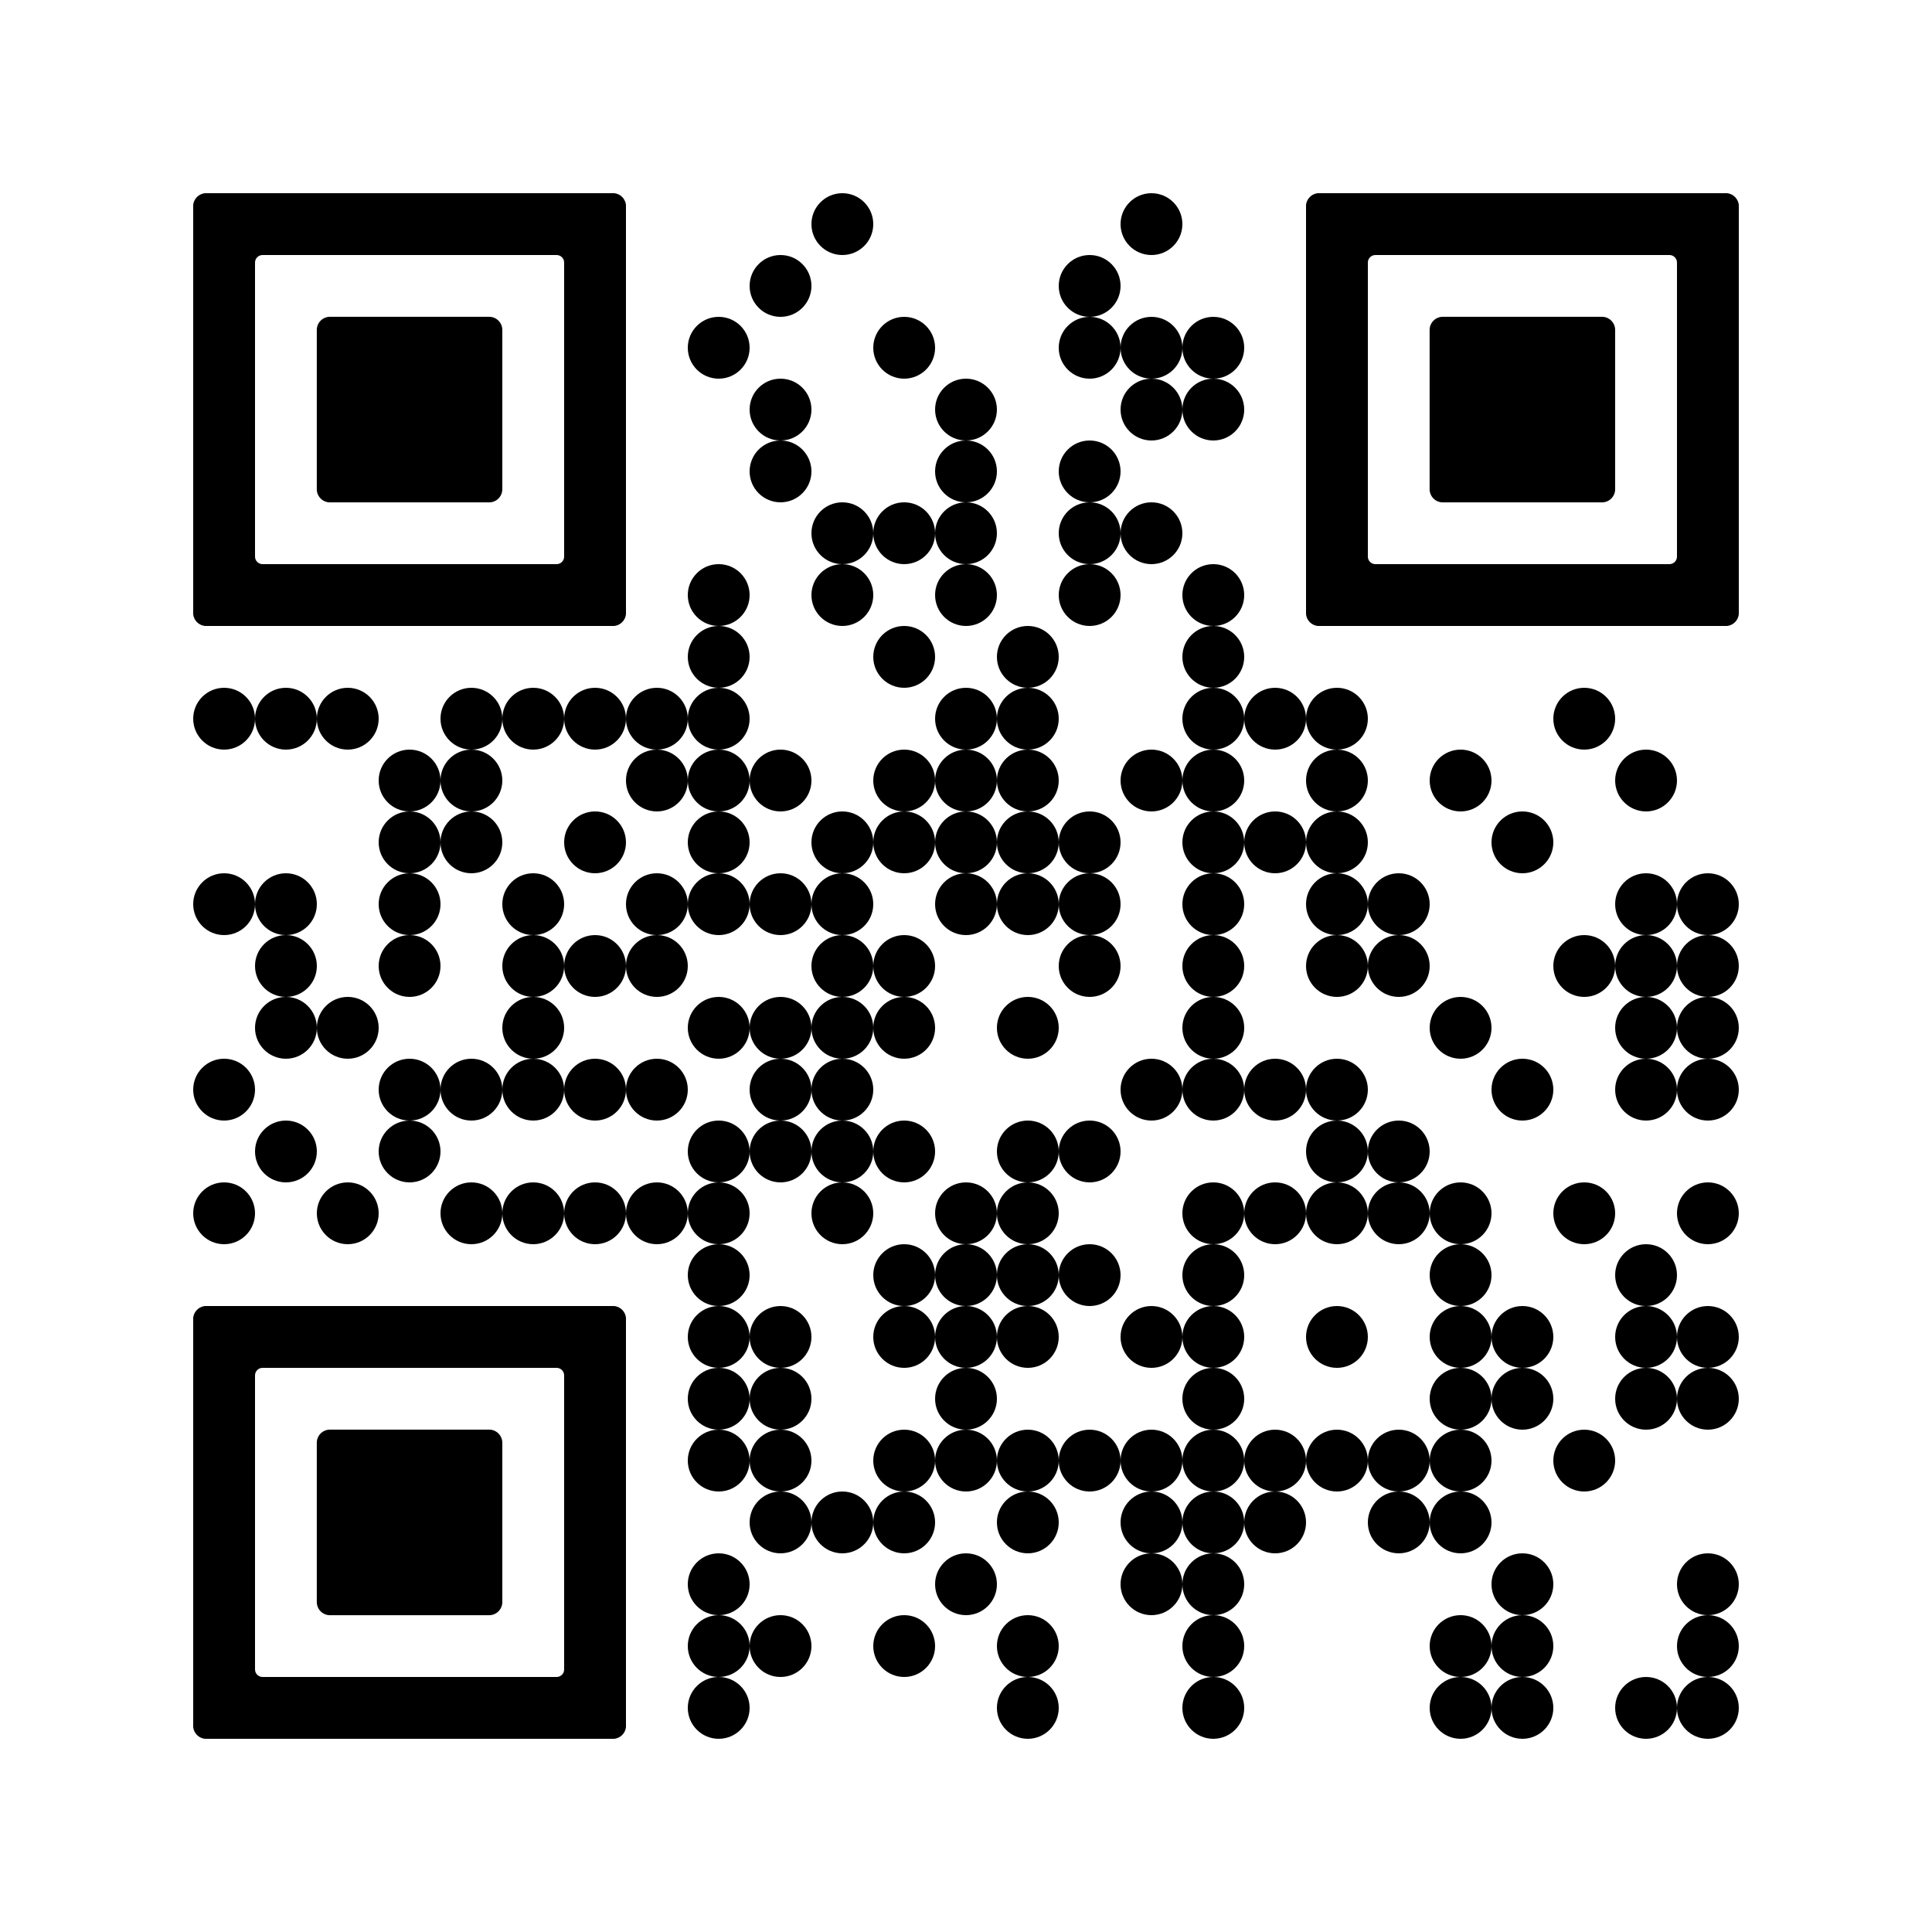 <svg xml:space="preserve" data-sanitized-enable-background="new 0 0 100 100" viewBox="0 0 100 100" xmlns:xlink="http://www.w3.org/1999/xlink" xmlns="http://www.w3.org/2000/svg" version="1.0">
	
<rect x="0" y="0" width="100" height="100" fill="#808080" stroke="none"/>
	
<svg shape-rendering="crispEdges" y="0" x="0" viewBox="0 0 2000 2000" height="100" width="100" version="1.1" xmlns:xlink="http://www.w3.org/1999/xlink" xmlns="http://www.w3.org/2000/svg"><defs></defs><rect fill="#ffffff" height="2000" width="2000" y="0" x="0"></rect><svg shape-rendering="auto" height="64" width="64" y="200" x="840" viewBox="0 0 3.4 3.4"><circle r="1.7" cy="1.7" cx="1.7" fill="#000000"></circle></svg><svg shape-rendering="auto" height="64" width="64" y="200" x="1160" viewBox="0 0 3.4 3.4"><circle r="1.7" cy="1.7" cx="1.7" fill="#000000"></circle></svg><svg shape-rendering="auto" height="64" width="64" y="264" x="776" viewBox="0 0 3.4 3.4"><circle r="1.7" cy="1.7" cx="1.7" fill="#000000"></circle></svg><svg shape-rendering="auto" height="64" width="64" y="264" x="1096" viewBox="0 0 3.4 3.4"><circle r="1.7" cy="1.7" cx="1.7" fill="#000000"></circle></svg><svg shape-rendering="auto" height="64" width="64" y="328" x="712" viewBox="0 0 3.4 3.4"><circle r="1.7" cy="1.7" cx="1.7" fill="#000000"></circle></svg><svg shape-rendering="auto" height="64" width="64" y="328" x="904" viewBox="0 0 3.4 3.4"><circle r="1.7" cy="1.7" cx="1.7" fill="#000000"></circle></svg><svg shape-rendering="auto" height="64" width="64" y="328" x="1096" viewBox="0 0 3.4 3.4"><circle r="1.7" cy="1.7" cx="1.7" fill="#000000"></circle></svg><svg shape-rendering="auto" height="64" width="64" y="328" x="1160" viewBox="0 0 3.4 3.4"><circle r="1.7" cy="1.7" cx="1.7" fill="#000000"></circle></svg><svg shape-rendering="auto" height="64" width="64" y="328" x="1224" viewBox="0 0 3.4 3.4"><circle r="1.7" cy="1.7" cx="1.7" fill="#000000"></circle></svg><svg shape-rendering="auto" height="64" width="64" y="392" x="776" viewBox="0 0 3.4 3.4"><circle r="1.7" cy="1.7" cx="1.7" fill="#000000"></circle></svg><svg shape-rendering="auto" height="64" width="64" y="392" x="968" viewBox="0 0 3.4 3.4"><circle r="1.7" cy="1.7" cx="1.7" fill="#000000"></circle></svg><svg shape-rendering="auto" height="64" width="64" y="392" x="1160" viewBox="0 0 3.4 3.4"><circle r="1.7" cy="1.7" cx="1.7" fill="#000000"></circle></svg><svg shape-rendering="auto" height="64" width="64" y="392" x="1224" viewBox="0 0 3.4 3.4"><circle r="1.7" cy="1.7" cx="1.7" fill="#000000"></circle></svg><svg shape-rendering="auto" height="64" width="64" y="456" x="776" viewBox="0 0 3.4 3.4"><circle r="1.7" cy="1.7" cx="1.7" fill="#000000"></circle></svg><svg shape-rendering="auto" height="64" width="64" y="456" x="968" viewBox="0 0 3.4 3.4"><circle r="1.7" cy="1.7" cx="1.7" fill="#000000"></circle></svg><svg shape-rendering="auto" height="64" width="64" y="456" x="1096" viewBox="0 0 3.4 3.4"><circle r="1.7" cy="1.7" cx="1.7" fill="#000000"></circle></svg><svg shape-rendering="auto" height="64" width="64" y="520" x="840" viewBox="0 0 3.4 3.4"><circle r="1.7" cy="1.7" cx="1.7" fill="#000000"></circle></svg><svg shape-rendering="auto" height="64" width="64" y="520" x="904" viewBox="0 0 3.4 3.4"><circle r="1.7" cy="1.7" cx="1.7" fill="#000000"></circle></svg><svg shape-rendering="auto" height="64" width="64" y="520" x="968" viewBox="0 0 3.4 3.4"><circle r="1.7" cy="1.7" cx="1.7" fill="#000000"></circle></svg><svg shape-rendering="auto" height="64" width="64" y="520" x="1096" viewBox="0 0 3.4 3.4"><circle r="1.7" cy="1.7" cx="1.7" fill="#000000"></circle></svg><svg shape-rendering="auto" height="64" width="64" y="520" x="1160" viewBox="0 0 3.4 3.4"><circle r="1.7" cy="1.7" cx="1.7" fill="#000000"></circle></svg><svg shape-rendering="auto" height="64" width="64" y="584" x="712" viewBox="0 0 3.4 3.4"><circle r="1.7" cy="1.7" cx="1.7" fill="#000000"></circle></svg><svg shape-rendering="auto" height="64" width="64" y="584" x="840" viewBox="0 0 3.4 3.4"><circle r="1.7" cy="1.7" cx="1.7" fill="#000000"></circle></svg><svg shape-rendering="auto" height="64" width="64" y="584" x="968" viewBox="0 0 3.4 3.4"><circle r="1.7" cy="1.7" cx="1.7" fill="#000000"></circle></svg><svg shape-rendering="auto" height="64" width="64" y="584" x="1096" viewBox="0 0 3.4 3.4"><circle r="1.7" cy="1.7" cx="1.7" fill="#000000"></circle></svg><svg shape-rendering="auto" height="64" width="64" y="584" x="1224" viewBox="0 0 3.4 3.4"><circle r="1.7" cy="1.7" cx="1.7" fill="#000000"></circle></svg><svg shape-rendering="auto" height="64" width="64" y="648" x="712" viewBox="0 0 3.4 3.4"><circle r="1.7" cy="1.7" cx="1.7" fill="#000000"></circle></svg><svg shape-rendering="auto" height="64" width="64" y="648" x="904" viewBox="0 0 3.4 3.4"><circle r="1.7" cy="1.7" cx="1.7" fill="#000000"></circle></svg><svg shape-rendering="auto" height="64" width="64" y="648" x="1032" viewBox="0 0 3.4 3.4"><circle r="1.7" cy="1.7" cx="1.7" fill="#000000"></circle></svg><svg shape-rendering="auto" height="64" width="64" y="648" x="1224" viewBox="0 0 3.4 3.4"><circle r="1.7" cy="1.7" cx="1.7" fill="#000000"></circle></svg><svg shape-rendering="auto" height="64" width="64" y="712" x="200" viewBox="0 0 3.4 3.4"><circle r="1.7" cy="1.7" cx="1.7" fill="#000000"></circle></svg><svg shape-rendering="auto" height="64" width="64" y="712" x="264" viewBox="0 0 3.4 3.4"><circle r="1.7" cy="1.7" cx="1.7" fill="#000000"></circle></svg><svg shape-rendering="auto" height="64" width="64" y="712" x="328" viewBox="0 0 3.4 3.4"><circle r="1.7" cy="1.7" cx="1.7" fill="#000000"></circle></svg><svg shape-rendering="auto" height="64" width="64" y="712" x="456" viewBox="0 0 3.4 3.4"><circle r="1.7" cy="1.7" cx="1.7" fill="#000000"></circle></svg><svg shape-rendering="auto" height="64" width="64" y="712" x="520" viewBox="0 0 3.4 3.4"><circle r="1.7" cy="1.7" cx="1.7" fill="#000000"></circle></svg><svg shape-rendering="auto" height="64" width="64" y="712" x="584" viewBox="0 0 3.4 3.4"><circle r="1.7" cy="1.7" cx="1.7" fill="#000000"></circle></svg><svg shape-rendering="auto" height="64" width="64" y="712" x="648" viewBox="0 0 3.4 3.4"><circle r="1.7" cy="1.7" cx="1.7" fill="#000000"></circle></svg><svg shape-rendering="auto" height="64" width="64" y="712" x="712" viewBox="0 0 3.4 3.4"><circle r="1.7" cy="1.7" cx="1.7" fill="#000000"></circle></svg><svg shape-rendering="auto" height="64" width="64" y="712" x="968" viewBox="0 0 3.4 3.4"><circle r="1.7" cy="1.7" cx="1.7" fill="#000000"></circle></svg><svg shape-rendering="auto" height="64" width="64" y="712" x="1032" viewBox="0 0 3.4 3.4"><circle r="1.7" cy="1.7" cx="1.7" fill="#000000"></circle></svg><svg shape-rendering="auto" height="64" width="64" y="712" x="1224" viewBox="0 0 3.4 3.4"><circle r="1.7" cy="1.7" cx="1.7" fill="#000000"></circle></svg><svg shape-rendering="auto" height="64" width="64" y="712" x="1288" viewBox="0 0 3.4 3.4"><circle r="1.7" cy="1.7" cx="1.7" fill="#000000"></circle></svg><svg shape-rendering="auto" height="64" width="64" y="712" x="1352" viewBox="0 0 3.4 3.4"><circle r="1.7" cy="1.7" cx="1.7" fill="#000000"></circle></svg><svg shape-rendering="auto" height="64" width="64" y="712" x="1608" viewBox="0 0 3.4 3.4"><circle r="1.7" cy="1.7" cx="1.7" fill="#000000"></circle></svg><svg shape-rendering="auto" height="64" width="64" y="776" x="392" viewBox="0 0 3.4 3.4"><circle r="1.7" cy="1.7" cx="1.7" fill="#000000"></circle></svg><svg shape-rendering="auto" height="64" width="64" y="776" x="456" viewBox="0 0 3.4 3.4"><circle r="1.7" cy="1.7" cx="1.7" fill="#000000"></circle></svg><svg shape-rendering="auto" height="64" width="64" y="776" x="648" viewBox="0 0 3.4 3.4"><circle r="1.7" cy="1.7" cx="1.7" fill="#000000"></circle></svg><svg shape-rendering="auto" height="64" width="64" y="776" x="712" viewBox="0 0 3.4 3.4"><circle r="1.7" cy="1.7" cx="1.7" fill="#000000"></circle></svg><svg shape-rendering="auto" height="64" width="64" y="776" x="776" viewBox="0 0 3.4 3.4"><circle r="1.7" cy="1.7" cx="1.7" fill="#000000"></circle></svg><svg shape-rendering="auto" height="64" width="64" y="776" x="904" viewBox="0 0 3.4 3.4"><circle r="1.7" cy="1.7" cx="1.7" fill="#000000"></circle></svg><svg shape-rendering="auto" height="64" width="64" y="776" x="968" viewBox="0 0 3.4 3.4"><circle r="1.7" cy="1.7" cx="1.7" fill="#000000"></circle></svg><svg shape-rendering="auto" height="64" width="64" y="776" x="1032" viewBox="0 0 3.4 3.4"><circle r="1.7" cy="1.7" cx="1.7" fill="#000000"></circle></svg><svg shape-rendering="auto" height="64" width="64" y="776" x="1160" viewBox="0 0 3.4 3.4"><circle r="1.7" cy="1.7" cx="1.7" fill="#000000"></circle></svg><svg shape-rendering="auto" height="64" width="64" y="776" x="1224" viewBox="0 0 3.4 3.4"><circle r="1.7" cy="1.7" cx="1.7" fill="#000000"></circle></svg><svg shape-rendering="auto" height="64" width="64" y="776" x="1352" viewBox="0 0 3.4 3.4"><circle r="1.7" cy="1.7" cx="1.7" fill="#000000"></circle></svg><svg shape-rendering="auto" height="64" width="64" y="776" x="1480" viewBox="0 0 3.4 3.4"><circle r="1.7" cy="1.7" cx="1.7" fill="#000000"></circle></svg><svg shape-rendering="auto" height="64" width="64" y="776" x="1672" viewBox="0 0 3.4 3.4"><circle r="1.7" cy="1.7" cx="1.7" fill="#000000"></circle></svg><svg shape-rendering="auto" height="64" width="64" y="840" x="392" viewBox="0 0 3.4 3.4"><circle r="1.7" cy="1.7" cx="1.7" fill="#000000"></circle></svg><svg shape-rendering="auto" height="64" width="64" y="840" x="456" viewBox="0 0 3.4 3.4"><circle r="1.7" cy="1.7" cx="1.7" fill="#000000"></circle></svg><svg shape-rendering="auto" height="64" width="64" y="840" x="584" viewBox="0 0 3.4 3.4"><circle r="1.7" cy="1.7" cx="1.7" fill="#000000"></circle></svg><svg shape-rendering="auto" height="64" width="64" y="840" x="712" viewBox="0 0 3.4 3.4"><circle r="1.7" cy="1.7" cx="1.7" fill="#000000"></circle></svg><svg shape-rendering="auto" height="64" width="64" y="840" x="840" viewBox="0 0 3.4 3.4"><circle r="1.7" cy="1.7" cx="1.7" fill="#000000"></circle></svg><svg shape-rendering="auto" height="64" width="64" y="840" x="904" viewBox="0 0 3.4 3.4"><circle r="1.7" cy="1.7" cx="1.7" fill="#000000"></circle></svg><svg shape-rendering="auto" height="64" width="64" y="840" x="968" viewBox="0 0 3.4 3.4"><circle r="1.7" cy="1.7" cx="1.7" fill="#000000"></circle></svg><svg shape-rendering="auto" height="64" width="64" y="840" x="1032" viewBox="0 0 3.4 3.4"><circle r="1.7" cy="1.7" cx="1.7" fill="#000000"></circle></svg><svg shape-rendering="auto" height="64" width="64" y="840" x="1096" viewBox="0 0 3.4 3.4"><circle r="1.7" cy="1.7" cx="1.7" fill="#000000"></circle></svg><svg shape-rendering="auto" height="64" width="64" y="840" x="1224" viewBox="0 0 3.4 3.4"><circle r="1.7" cy="1.7" cx="1.7" fill="#000000"></circle></svg><svg shape-rendering="auto" height="64" width="64" y="840" x="1288" viewBox="0 0 3.4 3.4"><circle r="1.7" cy="1.7" cx="1.7" fill="#000000"></circle></svg><svg shape-rendering="auto" height="64" width="64" y="840" x="1352" viewBox="0 0 3.4 3.4"><circle r="1.7" cy="1.7" cx="1.7" fill="#000000"></circle></svg><svg shape-rendering="auto" height="64" width="64" y="840" x="1544" viewBox="0 0 3.4 3.4"><circle r="1.7" cy="1.7" cx="1.7" fill="#000000"></circle></svg><svg shape-rendering="auto" height="64" width="64" y="904" x="200" viewBox="0 0 3.4 3.4"><circle r="1.7" cy="1.7" cx="1.7" fill="#000000"></circle></svg><svg shape-rendering="auto" height="64" width="64" y="904" x="264" viewBox="0 0 3.4 3.4"><circle r="1.7" cy="1.7" cx="1.7" fill="#000000"></circle></svg><svg shape-rendering="auto" height="64" width="64" y="904" x="392" viewBox="0 0 3.4 3.4"><circle r="1.7" cy="1.7" cx="1.7" fill="#000000"></circle></svg><svg shape-rendering="auto" height="64" width="64" y="904" x="520" viewBox="0 0 3.4 3.4"><circle r="1.7" cy="1.7" cx="1.7" fill="#000000"></circle></svg><svg shape-rendering="auto" height="64" width="64" y="904" x="648" viewBox="0 0 3.4 3.4"><circle r="1.7" cy="1.7" cx="1.7" fill="#000000"></circle></svg><svg shape-rendering="auto" height="64" width="64" y="904" x="712" viewBox="0 0 3.4 3.4"><circle r="1.7" cy="1.7" cx="1.7" fill="#000000"></circle></svg><svg shape-rendering="auto" height="64" width="64" y="904" x="776" viewBox="0 0 3.4 3.4"><circle r="1.7" cy="1.7" cx="1.7" fill="#000000"></circle></svg><svg shape-rendering="auto" height="64" width="64" y="904" x="840" viewBox="0 0 3.4 3.4"><circle r="1.7" cy="1.7" cx="1.7" fill="#000000"></circle></svg><svg shape-rendering="auto" height="64" width="64" y="904" x="968" viewBox="0 0 3.4 3.4"><circle r="1.7" cy="1.7" cx="1.7" fill="#000000"></circle></svg><svg shape-rendering="auto" height="64" width="64" y="904" x="1032" viewBox="0 0 3.4 3.4"><circle r="1.7" cy="1.7" cx="1.7" fill="#000000"></circle></svg><svg shape-rendering="auto" height="64" width="64" y="904" x="1096" viewBox="0 0 3.4 3.4"><circle r="1.7" cy="1.7" cx="1.7" fill="#000000"></circle></svg><svg shape-rendering="auto" height="64" width="64" y="904" x="1224" viewBox="0 0 3.4 3.4"><circle r="1.7" cy="1.7" cx="1.7" fill="#000000"></circle></svg><svg shape-rendering="auto" height="64" width="64" y="904" x="1352" viewBox="0 0 3.4 3.4"><circle r="1.7" cy="1.7" cx="1.7" fill="#000000"></circle></svg><svg shape-rendering="auto" height="64" width="64" y="904" x="1416" viewBox="0 0 3.4 3.4"><circle r="1.7" cy="1.7" cx="1.7" fill="#000000"></circle></svg><svg shape-rendering="auto" height="64" width="64" y="904" x="1672" viewBox="0 0 3.4 3.4"><circle r="1.7" cy="1.7" cx="1.7" fill="#000000"></circle></svg><svg shape-rendering="auto" height="64" width="64" y="904" x="1736" viewBox="0 0 3.4 3.4"><circle r="1.7" cy="1.7" cx="1.7" fill="#000000"></circle></svg><svg shape-rendering="auto" height="64" width="64" y="968" x="264" viewBox="0 0 3.4 3.4"><circle r="1.7" cy="1.7" cx="1.7" fill="#000000"></circle></svg><svg shape-rendering="auto" height="64" width="64" y="968" x="392" viewBox="0 0 3.4 3.4"><circle r="1.7" cy="1.7" cx="1.7" fill="#000000"></circle></svg><svg shape-rendering="auto" height="64" width="64" y="968" x="520" viewBox="0 0 3.4 3.4"><circle r="1.7" cy="1.7" cx="1.7" fill="#000000"></circle></svg><svg shape-rendering="auto" height="64" width="64" y="968" x="584" viewBox="0 0 3.4 3.4"><circle r="1.7" cy="1.7" cx="1.7" fill="#000000"></circle></svg><svg shape-rendering="auto" height="64" width="64" y="968" x="648" viewBox="0 0 3.4 3.4"><circle r="1.7" cy="1.7" cx="1.7" fill="#000000"></circle></svg><svg shape-rendering="auto" height="64" width="64" y="968" x="840" viewBox="0 0 3.4 3.4"><circle r="1.7" cy="1.7" cx="1.7" fill="#000000"></circle></svg><svg shape-rendering="auto" height="64" width="64" y="968" x="904" viewBox="0 0 3.4 3.4"><circle r="1.7" cy="1.7" cx="1.7" fill="#000000"></circle></svg><svg shape-rendering="auto" height="64" width="64" y="968" x="1096" viewBox="0 0 3.4 3.4"><circle r="1.7" cy="1.7" cx="1.7" fill="#000000"></circle></svg><svg shape-rendering="auto" height="64" width="64" y="968" x="1224" viewBox="0 0 3.4 3.4"><circle r="1.7" cy="1.7" cx="1.7" fill="#000000"></circle></svg><svg shape-rendering="auto" height="64" width="64" y="968" x="1352" viewBox="0 0 3.4 3.4"><circle r="1.7" cy="1.7" cx="1.7" fill="#000000"></circle></svg><svg shape-rendering="auto" height="64" width="64" y="968" x="1416" viewBox="0 0 3.4 3.4"><circle r="1.7" cy="1.7" cx="1.7" fill="#000000"></circle></svg><svg shape-rendering="auto" height="64" width="64" y="968" x="1608" viewBox="0 0 3.4 3.4"><circle r="1.7" cy="1.7" cx="1.7" fill="#000000"></circle></svg><svg shape-rendering="auto" height="64" width="64" y="968" x="1672" viewBox="0 0 3.4 3.4"><circle r="1.7" cy="1.7" cx="1.7" fill="#000000"></circle></svg><svg shape-rendering="auto" height="64" width="64" y="968" x="1736" viewBox="0 0 3.4 3.4"><circle r="1.7" cy="1.7" cx="1.7" fill="#000000"></circle></svg><svg shape-rendering="auto" height="64" width="64" y="1032" x="264" viewBox="0 0 3.4 3.4"><circle r="1.7" cy="1.7" cx="1.7" fill="#000000"></circle></svg><svg shape-rendering="auto" height="64" width="64" y="1032" x="328" viewBox="0 0 3.4 3.4"><circle r="1.7" cy="1.7" cx="1.7" fill="#000000"></circle></svg><svg shape-rendering="auto" height="64" width="64" y="1032" x="520" viewBox="0 0 3.4 3.4"><circle r="1.7" cy="1.7" cx="1.7" fill="#000000"></circle></svg><svg shape-rendering="auto" height="64" width="64" y="1032" x="712" viewBox="0 0 3.4 3.4"><circle r="1.7" cy="1.7" cx="1.7" fill="#000000"></circle></svg><svg shape-rendering="auto" height="64" width="64" y="1032" x="776" viewBox="0 0 3.4 3.4"><circle r="1.7" cy="1.7" cx="1.7" fill="#000000"></circle></svg><svg shape-rendering="auto" height="64" width="64" y="1032" x="840" viewBox="0 0 3.4 3.4"><circle r="1.7" cy="1.7" cx="1.7" fill="#000000"></circle></svg><svg shape-rendering="auto" height="64" width="64" y="1032" x="904" viewBox="0 0 3.4 3.4"><circle r="1.7" cy="1.7" cx="1.7" fill="#000000"></circle></svg><svg shape-rendering="auto" height="64" width="64" y="1032" x="1032" viewBox="0 0 3.4 3.4"><circle r="1.7" cy="1.7" cx="1.7" fill="#000000"></circle></svg><svg shape-rendering="auto" height="64" width="64" y="1032" x="1224" viewBox="0 0 3.4 3.4"><circle r="1.7" cy="1.7" cx="1.7" fill="#000000"></circle></svg><svg shape-rendering="auto" height="64" width="64" y="1032" x="1480" viewBox="0 0 3.4 3.4"><circle r="1.7" cy="1.7" cx="1.7" fill="#000000"></circle></svg><svg shape-rendering="auto" height="64" width="64" y="1032" x="1672" viewBox="0 0 3.4 3.4"><circle r="1.7" cy="1.7" cx="1.7" fill="#000000"></circle></svg><svg shape-rendering="auto" height="64" width="64" y="1032" x="1736" viewBox="0 0 3.4 3.4"><circle r="1.7" cy="1.7" cx="1.7" fill="#000000"></circle></svg><svg shape-rendering="auto" height="64" width="64" y="1096" x="200" viewBox="0 0 3.4 3.4"><circle r="1.7" cy="1.7" cx="1.7" fill="#000000"></circle></svg><svg shape-rendering="auto" height="64" width="64" y="1096" x="392" viewBox="0 0 3.4 3.4"><circle r="1.7" cy="1.7" cx="1.7" fill="#000000"></circle></svg><svg shape-rendering="auto" height="64" width="64" y="1096" x="456" viewBox="0 0 3.4 3.4"><circle r="1.7" cy="1.7" cx="1.7" fill="#000000"></circle></svg><svg shape-rendering="auto" height="64" width="64" y="1096" x="520" viewBox="0 0 3.4 3.4"><circle r="1.7" cy="1.7" cx="1.7" fill="#000000"></circle></svg><svg shape-rendering="auto" height="64" width="64" y="1096" x="584" viewBox="0 0 3.4 3.4"><circle r="1.7" cy="1.7" cx="1.7" fill="#000000"></circle></svg><svg shape-rendering="auto" height="64" width="64" y="1096" x="648" viewBox="0 0 3.4 3.4"><circle r="1.7" cy="1.7" cx="1.7" fill="#000000"></circle></svg><svg shape-rendering="auto" height="64" width="64" y="1096" x="776" viewBox="0 0 3.4 3.4"><circle r="1.7" cy="1.7" cx="1.7" fill="#000000"></circle></svg><svg shape-rendering="auto" height="64" width="64" y="1096" x="840" viewBox="0 0 3.4 3.4"><circle r="1.7" cy="1.7" cx="1.7" fill="#000000"></circle></svg><svg shape-rendering="auto" height="64" width="64" y="1096" x="1160" viewBox="0 0 3.4 3.4"><circle r="1.7" cy="1.7" cx="1.7" fill="#000000"></circle></svg><svg shape-rendering="auto" height="64" width="64" y="1096" x="1224" viewBox="0 0 3.4 3.4"><circle r="1.7" cy="1.7" cx="1.7" fill="#000000"></circle></svg><svg shape-rendering="auto" height="64" width="64" y="1096" x="1288" viewBox="0 0 3.4 3.4"><circle r="1.7" cy="1.7" cx="1.7" fill="#000000"></circle></svg><svg shape-rendering="auto" height="64" width="64" y="1096" x="1352" viewBox="0 0 3.4 3.4"><circle r="1.7" cy="1.7" cx="1.7" fill="#000000"></circle></svg><svg shape-rendering="auto" height="64" width="64" y="1096" x="1544" viewBox="0 0 3.4 3.4"><circle r="1.7" cy="1.7" cx="1.7" fill="#000000"></circle></svg><svg shape-rendering="auto" height="64" width="64" y="1096" x="1672" viewBox="0 0 3.4 3.4"><circle r="1.7" cy="1.7" cx="1.7" fill="#000000"></circle></svg><svg shape-rendering="auto" height="64" width="64" y="1096" x="1736" viewBox="0 0 3.4 3.4"><circle r="1.7" cy="1.7" cx="1.7" fill="#000000"></circle></svg><svg shape-rendering="auto" height="64" width="64" y="1160" x="264" viewBox="0 0 3.4 3.4"><circle r="1.7" cy="1.7" cx="1.7" fill="#000000"></circle></svg><svg shape-rendering="auto" height="64" width="64" y="1160" x="392" viewBox="0 0 3.4 3.4"><circle r="1.7" cy="1.7" cx="1.7" fill="#000000"></circle></svg><svg shape-rendering="auto" height="64" width="64" y="1160" x="712" viewBox="0 0 3.4 3.4"><circle r="1.7" cy="1.7" cx="1.7" fill="#000000"></circle></svg><svg shape-rendering="auto" height="64" width="64" y="1160" x="776" viewBox="0 0 3.4 3.4"><circle r="1.7" cy="1.7" cx="1.7" fill="#000000"></circle></svg><svg shape-rendering="auto" height="64" width="64" y="1160" x="840" viewBox="0 0 3.4 3.4"><circle r="1.7" cy="1.7" cx="1.7" fill="#000000"></circle></svg><svg shape-rendering="auto" height="64" width="64" y="1160" x="904" viewBox="0 0 3.4 3.4"><circle r="1.7" cy="1.7" cx="1.7" fill="#000000"></circle></svg><svg shape-rendering="auto" height="64" width="64" y="1160" x="1032" viewBox="0 0 3.4 3.4"><circle r="1.7" cy="1.7" cx="1.7" fill="#000000"></circle></svg><svg shape-rendering="auto" height="64" width="64" y="1160" x="1096" viewBox="0 0 3.4 3.4"><circle r="1.7" cy="1.7" cx="1.7" fill="#000000"></circle></svg><svg shape-rendering="auto" height="64" width="64" y="1160" x="1352" viewBox="0 0 3.4 3.4"><circle r="1.7" cy="1.7" cx="1.7" fill="#000000"></circle></svg><svg shape-rendering="auto" height="64" width="64" y="1160" x="1416" viewBox="0 0 3.4 3.4"><circle r="1.7" cy="1.7" cx="1.7" fill="#000000"></circle></svg><svg shape-rendering="auto" height="64" width="64" y="1224" x="200" viewBox="0 0 3.4 3.4"><circle r="1.7" cy="1.7" cx="1.7" fill="#000000"></circle></svg><svg shape-rendering="auto" height="64" width="64" y="1224" x="328" viewBox="0 0 3.4 3.4"><circle r="1.7" cy="1.7" cx="1.7" fill="#000000"></circle></svg><svg shape-rendering="auto" height="64" width="64" y="1224" x="456" viewBox="0 0 3.4 3.4"><circle r="1.7" cy="1.7" cx="1.7" fill="#000000"></circle></svg><svg shape-rendering="auto" height="64" width="64" y="1224" x="520" viewBox="0 0 3.4 3.4"><circle r="1.7" cy="1.7" cx="1.7" fill="#000000"></circle></svg><svg shape-rendering="auto" height="64" width="64" y="1224" x="584" viewBox="0 0 3.4 3.4"><circle r="1.7" cy="1.7" cx="1.7" fill="#000000"></circle></svg><svg shape-rendering="auto" height="64" width="64" y="1224" x="648" viewBox="0 0 3.4 3.4"><circle r="1.7" cy="1.7" cx="1.7" fill="#000000"></circle></svg><svg shape-rendering="auto" height="64" width="64" y="1224" x="712" viewBox="0 0 3.4 3.4"><circle r="1.7" cy="1.7" cx="1.7" fill="#000000"></circle></svg><svg shape-rendering="auto" height="64" width="64" y="1224" x="840" viewBox="0 0 3.4 3.4"><circle r="1.7" cy="1.7" cx="1.7" fill="#000000"></circle></svg><svg shape-rendering="auto" height="64" width="64" y="1224" x="968" viewBox="0 0 3.4 3.4"><circle r="1.7" cy="1.7" cx="1.7" fill="#000000"></circle></svg><svg shape-rendering="auto" height="64" width="64" y="1224" x="1032" viewBox="0 0 3.4 3.4"><circle r="1.7" cy="1.7" cx="1.7" fill="#000000"></circle></svg><svg shape-rendering="auto" height="64" width="64" y="1224" x="1224" viewBox="0 0 3.4 3.4"><circle r="1.7" cy="1.7" cx="1.7" fill="#000000"></circle></svg><svg shape-rendering="auto" height="64" width="64" y="1224" x="1288" viewBox="0 0 3.4 3.4"><circle r="1.7" cy="1.7" cx="1.7" fill="#000000"></circle></svg><svg shape-rendering="auto" height="64" width="64" y="1224" x="1352" viewBox="0 0 3.4 3.4"><circle r="1.7" cy="1.7" cx="1.7" fill="#000000"></circle></svg><svg shape-rendering="auto" height="64" width="64" y="1224" x="1416" viewBox="0 0 3.4 3.4"><circle r="1.7" cy="1.7" cx="1.7" fill="#000000"></circle></svg><svg shape-rendering="auto" height="64" width="64" y="1224" x="1480" viewBox="0 0 3.4 3.4"><circle r="1.7" cy="1.7" cx="1.7" fill="#000000"></circle></svg><svg shape-rendering="auto" height="64" width="64" y="1224" x="1608" viewBox="0 0 3.4 3.4"><circle r="1.7" cy="1.7" cx="1.7" fill="#000000"></circle></svg><svg shape-rendering="auto" height="64" width="64" y="1224" x="1736" viewBox="0 0 3.4 3.4"><circle r="1.7" cy="1.7" cx="1.7" fill="#000000"></circle></svg><svg shape-rendering="auto" height="64" width="64" y="1288" x="712" viewBox="0 0 3.4 3.4"><circle r="1.7" cy="1.7" cx="1.7" fill="#000000"></circle></svg><svg shape-rendering="auto" height="64" width="64" y="1288" x="904" viewBox="0 0 3.4 3.4"><circle r="1.7" cy="1.7" cx="1.7" fill="#000000"></circle></svg><svg shape-rendering="auto" height="64" width="64" y="1288" x="968" viewBox="0 0 3.4 3.4"><circle r="1.7" cy="1.7" cx="1.7" fill="#000000"></circle></svg><svg shape-rendering="auto" height="64" width="64" y="1288" x="1032" viewBox="0 0 3.4 3.4"><circle r="1.7" cy="1.7" cx="1.7" fill="#000000"></circle></svg><svg shape-rendering="auto" height="64" width="64" y="1288" x="1096" viewBox="0 0 3.4 3.4"><circle r="1.7" cy="1.7" cx="1.7" fill="#000000"></circle></svg><svg shape-rendering="auto" height="64" width="64" y="1288" x="1224" viewBox="0 0 3.4 3.4"><circle r="1.7" cy="1.7" cx="1.7" fill="#000000"></circle></svg><svg shape-rendering="auto" height="64" width="64" y="1288" x="1480" viewBox="0 0 3.4 3.4"><circle r="1.7" cy="1.7" cx="1.7" fill="#000000"></circle></svg><svg shape-rendering="auto" height="64" width="64" y="1288" x="1672" viewBox="0 0 3.4 3.4"><circle r="1.7" cy="1.7" cx="1.7" fill="#000000"></circle></svg><svg shape-rendering="auto" height="64" width="64" y="1352" x="712" viewBox="0 0 3.4 3.4"><circle r="1.7" cy="1.7" cx="1.7" fill="#000000"></circle></svg><svg shape-rendering="auto" height="64" width="64" y="1352" x="776" viewBox="0 0 3.4 3.4"><circle r="1.7" cy="1.7" cx="1.7" fill="#000000"></circle></svg><svg shape-rendering="auto" height="64" width="64" y="1352" x="904" viewBox="0 0 3.4 3.4"><circle r="1.7" cy="1.7" cx="1.7" fill="#000000"></circle></svg><svg shape-rendering="auto" height="64" width="64" y="1352" x="968" viewBox="0 0 3.4 3.4"><circle r="1.7" cy="1.7" cx="1.7" fill="#000000"></circle></svg><svg shape-rendering="auto" height="64" width="64" y="1352" x="1032" viewBox="0 0 3.4 3.4"><circle r="1.7" cy="1.7" cx="1.7" fill="#000000"></circle></svg><svg shape-rendering="auto" height="64" width="64" y="1352" x="1160" viewBox="0 0 3.4 3.4"><circle r="1.7" cy="1.7" cx="1.7" fill="#000000"></circle></svg><svg shape-rendering="auto" height="64" width="64" y="1352" x="1224" viewBox="0 0 3.4 3.4"><circle r="1.7" cy="1.7" cx="1.7" fill="#000000"></circle></svg><svg shape-rendering="auto" height="64" width="64" y="1352" x="1352" viewBox="0 0 3.4 3.4"><circle r="1.7" cy="1.7" cx="1.7" fill="#000000"></circle></svg><svg shape-rendering="auto" height="64" width="64" y="1352" x="1480" viewBox="0 0 3.4 3.4"><circle r="1.7" cy="1.7" cx="1.7" fill="#000000"></circle></svg><svg shape-rendering="auto" height="64" width="64" y="1352" x="1544" viewBox="0 0 3.4 3.4"><circle r="1.7" cy="1.7" cx="1.7" fill="#000000"></circle></svg><svg shape-rendering="auto" height="64" width="64" y="1352" x="1672" viewBox="0 0 3.4 3.4"><circle r="1.7" cy="1.7" cx="1.7" fill="#000000"></circle></svg><svg shape-rendering="auto" height="64" width="64" y="1352" x="1736" viewBox="0 0 3.4 3.4"><circle r="1.7" cy="1.7" cx="1.7" fill="#000000"></circle></svg><svg shape-rendering="auto" height="64" width="64" y="1416" x="712" viewBox="0 0 3.4 3.4"><circle r="1.7" cy="1.7" cx="1.7" fill="#000000"></circle></svg><svg shape-rendering="auto" height="64" width="64" y="1416" x="776" viewBox="0 0 3.4 3.4"><circle r="1.7" cy="1.7" cx="1.7" fill="#000000"></circle></svg><svg shape-rendering="auto" height="64" width="64" y="1416" x="968" viewBox="0 0 3.4 3.4"><circle r="1.7" cy="1.7" cx="1.7" fill="#000000"></circle></svg><svg shape-rendering="auto" height="64" width="64" y="1416" x="1224" viewBox="0 0 3.4 3.4"><circle r="1.7" cy="1.7" cx="1.7" fill="#000000"></circle></svg><svg shape-rendering="auto" height="64" width="64" y="1416" x="1480" viewBox="0 0 3.4 3.4"><circle r="1.7" cy="1.7" cx="1.7" fill="#000000"></circle></svg><svg shape-rendering="auto" height="64" width="64" y="1416" x="1544" viewBox="0 0 3.4 3.4"><circle r="1.7" cy="1.7" cx="1.7" fill="#000000"></circle></svg><svg shape-rendering="auto" height="64" width="64" y="1416" x="1672" viewBox="0 0 3.4 3.4"><circle r="1.7" cy="1.7" cx="1.7" fill="#000000"></circle></svg><svg shape-rendering="auto" height="64" width="64" y="1416" x="1736" viewBox="0 0 3.4 3.4"><circle r="1.7" cy="1.7" cx="1.7" fill="#000000"></circle></svg><svg shape-rendering="auto" height="64" width="64" y="1480" x="712" viewBox="0 0 3.4 3.4"><circle r="1.7" cy="1.7" cx="1.7" fill="#000000"></circle></svg><svg shape-rendering="auto" height="64" width="64" y="1480" x="776" viewBox="0 0 3.4 3.4"><circle r="1.7" cy="1.7" cx="1.7" fill="#000000"></circle></svg><svg shape-rendering="auto" height="64" width="64" y="1480" x="904" viewBox="0 0 3.4 3.4"><circle r="1.7" cy="1.7" cx="1.7" fill="#000000"></circle></svg><svg shape-rendering="auto" height="64" width="64" y="1480" x="968" viewBox="0 0 3.4 3.4"><circle r="1.7" cy="1.7" cx="1.7" fill="#000000"></circle></svg><svg shape-rendering="auto" height="64" width="64" y="1480" x="1032" viewBox="0 0 3.4 3.4"><circle r="1.7" cy="1.7" cx="1.7" fill="#000000"></circle></svg><svg shape-rendering="auto" height="64" width="64" y="1480" x="1096" viewBox="0 0 3.4 3.4"><circle r="1.7" cy="1.7" cx="1.7" fill="#000000"></circle></svg><svg shape-rendering="auto" height="64" width="64" y="1480" x="1160" viewBox="0 0 3.4 3.4"><circle r="1.7" cy="1.7" cx="1.7" fill="#000000"></circle></svg><svg shape-rendering="auto" height="64" width="64" y="1480" x="1224" viewBox="0 0 3.4 3.4"><circle r="1.7" cy="1.7" cx="1.7" fill="#000000"></circle></svg><svg shape-rendering="auto" height="64" width="64" y="1480" x="1288" viewBox="0 0 3.4 3.4"><circle r="1.7" cy="1.7" cx="1.7" fill="#000000"></circle></svg><svg shape-rendering="auto" height="64" width="64" y="1480" x="1352" viewBox="0 0 3.4 3.4"><circle r="1.7" cy="1.7" cx="1.7" fill="#000000"></circle></svg><svg shape-rendering="auto" height="64" width="64" y="1480" x="1416" viewBox="0 0 3.4 3.4"><circle r="1.7" cy="1.7" cx="1.7" fill="#000000"></circle></svg><svg shape-rendering="auto" height="64" width="64" y="1480" x="1480" viewBox="0 0 3.4 3.4"><circle r="1.7" cy="1.7" cx="1.7" fill="#000000"></circle></svg><svg shape-rendering="auto" height="64" width="64" y="1480" x="1608" viewBox="0 0 3.4 3.4"><circle r="1.7" cy="1.7" cx="1.7" fill="#000000"></circle></svg><svg shape-rendering="auto" height="64" width="64" y="1544" x="776" viewBox="0 0 3.4 3.4"><circle r="1.7" cy="1.7" cx="1.7" fill="#000000"></circle></svg><svg shape-rendering="auto" height="64" width="64" y="1544" x="840" viewBox="0 0 3.4 3.4"><circle r="1.7" cy="1.7" cx="1.7" fill="#000000"></circle></svg><svg shape-rendering="auto" height="64" width="64" y="1544" x="904" viewBox="0 0 3.4 3.4"><circle r="1.7" cy="1.7" cx="1.7" fill="#000000"></circle></svg><svg shape-rendering="auto" height="64" width="64" y="1544" x="1032" viewBox="0 0 3.4 3.4"><circle r="1.7" cy="1.7" cx="1.7" fill="#000000"></circle></svg><svg shape-rendering="auto" height="64" width="64" y="1544" x="1160" viewBox="0 0 3.4 3.4"><circle r="1.7" cy="1.7" cx="1.7" fill="#000000"></circle></svg><svg shape-rendering="auto" height="64" width="64" y="1544" x="1224" viewBox="0 0 3.4 3.4"><circle r="1.7" cy="1.7" cx="1.7" fill="#000000"></circle></svg><svg shape-rendering="auto" height="64" width="64" y="1544" x="1288" viewBox="0 0 3.4 3.4"><circle r="1.7" cy="1.7" cx="1.7" fill="#000000"></circle></svg><svg shape-rendering="auto" height="64" width="64" y="1544" x="1416" viewBox="0 0 3.4 3.4"><circle r="1.7" cy="1.7" cx="1.7" fill="#000000"></circle></svg><svg shape-rendering="auto" height="64" width="64" y="1544" x="1480" viewBox="0 0 3.4 3.4"><circle r="1.7" cy="1.7" cx="1.7" fill="#000000"></circle></svg><svg shape-rendering="auto" height="64" width="64" y="1608" x="712" viewBox="0 0 3.4 3.4"><circle r="1.7" cy="1.7" cx="1.7" fill="#000000"></circle></svg><svg shape-rendering="auto" height="64" width="64" y="1608" x="968" viewBox="0 0 3.4 3.4"><circle r="1.7" cy="1.7" cx="1.7" fill="#000000"></circle></svg><svg shape-rendering="auto" height="64" width="64" y="1608" x="1160" viewBox="0 0 3.4 3.4"><circle r="1.7" cy="1.7" cx="1.7" fill="#000000"></circle></svg><svg shape-rendering="auto" height="64" width="64" y="1608" x="1224" viewBox="0 0 3.4 3.4"><circle r="1.7" cy="1.7" cx="1.7" fill="#000000"></circle></svg><svg shape-rendering="auto" height="64" width="64" y="1608" x="1544" viewBox="0 0 3.4 3.4"><circle r="1.7" cy="1.7" cx="1.7" fill="#000000"></circle></svg><svg shape-rendering="auto" height="64" width="64" y="1608" x="1736" viewBox="0 0 3.4 3.4"><circle r="1.7" cy="1.7" cx="1.7" fill="#000000"></circle></svg><svg shape-rendering="auto" height="64" width="64" y="1672" x="712" viewBox="0 0 3.4 3.4"><circle r="1.7" cy="1.7" cx="1.7" fill="#000000"></circle></svg><svg shape-rendering="auto" height="64" width="64" y="1672" x="776" viewBox="0 0 3.4 3.4"><circle r="1.7" cy="1.7" cx="1.7" fill="#000000"></circle></svg><svg shape-rendering="auto" height="64" width="64" y="1672" x="904" viewBox="0 0 3.4 3.4"><circle r="1.7" cy="1.7" cx="1.7" fill="#000000"></circle></svg><svg shape-rendering="auto" height="64" width="64" y="1672" x="1032" viewBox="0 0 3.4 3.4"><circle r="1.7" cy="1.7" cx="1.7" fill="#000000"></circle></svg><svg shape-rendering="auto" height="64" width="64" y="1672" x="1224" viewBox="0 0 3.4 3.4"><circle r="1.7" cy="1.7" cx="1.7" fill="#000000"></circle></svg><svg shape-rendering="auto" height="64" width="64" y="1672" x="1480" viewBox="0 0 3.4 3.4"><circle r="1.7" cy="1.7" cx="1.7" fill="#000000"></circle></svg><svg shape-rendering="auto" height="64" width="64" y="1672" x="1544" viewBox="0 0 3.4 3.4"><circle r="1.7" cy="1.7" cx="1.7" fill="#000000"></circle></svg><svg shape-rendering="auto" height="64" width="64" y="1672" x="1736" viewBox="0 0 3.4 3.4"><circle r="1.7" cy="1.7" cx="1.7" fill="#000000"></circle></svg><svg shape-rendering="auto" height="64" width="64" y="1736" x="712" viewBox="0 0 3.4 3.4"><circle r="1.7" cy="1.7" cx="1.7" fill="#000000"></circle></svg><svg shape-rendering="auto" height="64" width="64" y="1736" x="1032" viewBox="0 0 3.4 3.4"><circle r="1.7" cy="1.7" cx="1.7" fill="#000000"></circle></svg><svg shape-rendering="auto" height="64" width="64" y="1736" x="1224" viewBox="0 0 3.4 3.4"><circle r="1.7" cy="1.7" cx="1.7" fill="#000000"></circle></svg><svg shape-rendering="auto" height="64" width="64" y="1736" x="1480" viewBox="0 0 3.4 3.4"><circle r="1.7" cy="1.7" cx="1.7" fill="#000000"></circle></svg><svg shape-rendering="auto" height="64" width="64" y="1736" x="1544" viewBox="0 0 3.4 3.4"><circle r="1.7" cy="1.7" cx="1.7" fill="#000000"></circle></svg><svg shape-rendering="auto" height="64" width="64" y="1736" x="1672" viewBox="0 0 3.4 3.4"><circle r="1.7" cy="1.7" cx="1.7" fill="#000000"></circle></svg><svg shape-rendering="auto" height="64" width="64" y="1736" x="1736" viewBox="0 0 3.4 3.4"><circle r="1.7" cy="1.7" cx="1.7" fill="#000000"></circle></svg><svg shape-rendering="auto" height="448" width="448" xml:space="preserve" style="enable-background:new 0 0 700 700;" viewBox="0 0 700 700" y="200" x="200" id="Ebene_1" version="1.1">

<path d="M21.2-0.1C9.5-0.1-0.1,9.5-0.1,21.2v78.8v100v100v100v100v100v78.8c0,11.7,9.5,21.3,21.3,21.3h657.6  c11.7,0,21.3-9.5,21.3-21.3V600V500V400V300V200v-100V21.2c0-11.7-9.5-21.3-21.3-21.3H21.2z M600,200v100v100v100v87.8  c0,6.8-5.5,12.2-12.2,12.2H112.2c-6.8,0-12.2-5.5-12.2-12.2V500V400V300V200v-87.8c0-6.8,5.5-12.2,12.2-12.2h475.6  c6.8,0,12.2,5.5,12.2,12.2V200z" fill="#000000"></path>
</svg>
<svg shape-rendering="auto" height="448" width="448" xml:space="preserve" style="enable-background:new 0 0 700 700;" viewBox="0 0 700 700" y="200" x="200" id="Ebene_1" version="1.1">

<path d="M500,400V300v-78.8c0-11.7-9.5-21.3-21.3-21.3H221.2c-11.7,0-21.3,9.5-21.3,21.3V300v100v78.8    c0,11.7,9.5,21.3,21.3,21.3h257.5c11.7,0,21.3-9.5,21.3-21.3V400z" fill="#000000"></path>
</svg>
<svg shape-rendering="auto" height="448" width="448" xml:space="preserve" style="enable-background:new 0 0 700 700;" viewBox="0 0 700 700" y="200" x="1352" id="Ebene_1" version="1.1">

<path d="M21.2-0.1C9.5-0.1-0.1,9.5-0.1,21.2v78.8v100v100v100v100v100v78.8c0,11.7,9.5,21.3,21.3,21.3h657.6  c11.7,0,21.3-9.5,21.3-21.3V600V500V400V300V200v-100V21.2c0-11.7-9.5-21.3-21.3-21.3H21.2z M600,200v100v100v100v87.8  c0,6.8-5.5,12.2-12.2,12.2H112.2c-6.8,0-12.2-5.5-12.2-12.2V500V400V300V200v-87.8c0-6.8,5.5-12.2,12.2-12.2h475.6  c6.8,0,12.2,5.5,12.2,12.2V200z" fill="#000000"></path>
</svg>
<svg shape-rendering="auto" height="448" width="448" xml:space="preserve" style="enable-background:new 0 0 700 700;" viewBox="0 0 700 700" y="200" x="1352" id="Ebene_1" version="1.1">

<path d="M500,400V300v-78.8c0-11.7-9.5-21.3-21.3-21.3H221.2c-11.7,0-21.3,9.5-21.3,21.3V300v100v78.8    c0,11.7,9.5,21.3,21.3,21.3h257.5c11.7,0,21.3-9.5,21.3-21.3V400z" fill="#000000"></path>
</svg>
<svg shape-rendering="auto" height="448" width="448" xml:space="preserve" style="enable-background:new 0 0 700 700;" viewBox="0 0 700 700" y="1352" x="200" id="Ebene_1" version="1.1">

<path d="M21.2-0.1C9.5-0.1-0.1,9.5-0.1,21.2v78.8v100v100v100v100v100v78.8c0,11.7,9.5,21.3,21.3,21.3h657.6  c11.7,0,21.3-9.5,21.3-21.3V600V500V400V300V200v-100V21.2c0-11.7-9.5-21.3-21.3-21.3H21.2z M600,200v100v100v100v87.8  c0,6.8-5.5,12.2-12.2,12.2H112.2c-6.8,0-12.2-5.5-12.2-12.2V500V400V300V200v-87.8c0-6.8,5.5-12.2,12.2-12.2h475.6  c6.8,0,12.2,5.5,12.2,12.2V200z" fill="#000000"></path>
</svg>
<svg shape-rendering="auto" height="448" width="448" xml:space="preserve" style="enable-background:new 0 0 700 700;" viewBox="0 0 700 700" y="1352" x="200" id="Ebene_1" version="1.1">

<path d="M500,400V300v-78.8c0-11.7-9.5-21.3-21.3-21.3H221.2c-11.7,0-21.3,9.5-21.3,21.3V300v100v78.8    c0,11.7,9.5,21.3,21.3,21.3h257.5c11.7,0,21.3-9.5,21.3-21.3V400z" fill="#000000"></path>
</svg>
</svg>

</svg>
